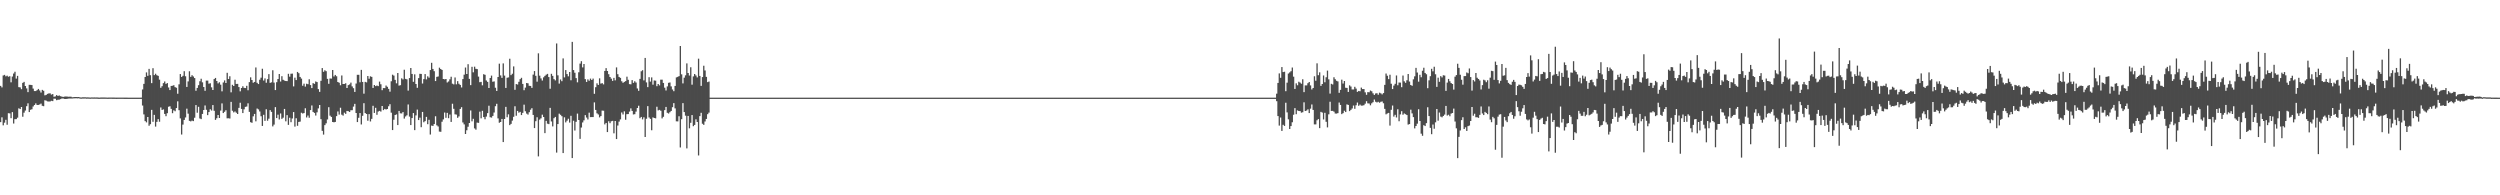 <?xml version="1.0" encoding="UTF-8"?>
<svg xmlns="http://www.w3.org/2000/svg" width="1920" height="150">
  <path d="M0 65.937h1v27.864H0zM1 67.131h1v22.996H1zM2 57.957h1v38.299H2zM3 57.514h1v36.672H3zM4 58.606h1v33.377H4zM5 58.127h1v37.674H5zM6 58.931h1v28.028H6zM7 58.543h1v28.532H7zM8 63.219h1v27.570H8zM9 58.753h1v27.360H9zM10 56.465h1v38.406H10zM11 55.113h1v36.424H11zM12 60.348h1v31.130H12zM13 58.283h1v32.091H13zM14 66.939h1v16.274H14zM15 67.099h1v16.677H15zM16 68.507h1v13.660H16zM17 63.619h1v26.012H17zM18 62.885h1v23.662H18zM19 66.055h1v18.828H19zM20 67.868h1v13.672H20zM21 70.751h1v8.625H21zM22 65.126h1v20.924H22zM23 65.171h1v19.134H23zM24 65.328h1v18.613H24zM25 68.027h1v13.750H25zM26 69.923h1v10.728H26zM27 69.930h1v9.493H27zM28 69.236h1v11.422H28zM29 68.301h1v12.304H29zM30 69.477h1v10.777H30zM31 71.092h1v8.454H31zM32 69.036h1v12.217H32zM33 69.687h1v11.863H33zM34 73.238h1v3.779H34zM35 72.842h1v4.459H35zM36 72.083h1v5.812H36zM37 71.745h1v6.211H37zM38 71.682h1v6.251H38zM39 72.679h1v4.753H39zM40 72.230h1v5.443H40zM41 74.301h1v1.486H41zM42 74.016h1v1.808H42zM43 73.006h1v3.944H43zM44 73.661h1v2.948H44zM45 73.302h1v3.221H45zM46 73.897h1v2.259H46zM47 74.187h1v1.504H47zM48 74.448h1v1.179H48zM49 74.170h1v1.813H49zM50 74.077h1v1.943H50zM51 74.141h1v1.805H51zM52 74.298h1v1.438H52zM53 74.234h1v1.459H53zM54 74.263h1v1.395H54zM55 74.700h1v1.000H55zM56 74.586h1v1.000H56zM57 74.520h1v1.000H57zM58 74.489h1v1.000H58zM59 74.556h1v1.000H59zM60 74.489h1v1.000H60zM61 74.787h1v1.000H61zM62 74.847h1v1.000H62zM63 74.705h1v1.000H63zM64 74.703h1v1.000H64zM65 74.682h1v1.000H65zM66 74.803h1v1.000H66zM67 74.755h1v1.000H67zM68 74.835h1v1.000H68zM69 74.892h1v1.000H69zM70 74.796h1v1.000H70zM71 74.848h1v1.000H71zM72 74.803h1v1.000H72zM73 74.835h1v1.000H73zM74 74.819h1v1.000H74zM75 74.931h1v1.000H75zM76 74.933h1v1.000H76zM77 74.872h1v1.000H77zM78 74.871h1v1.000H78zM79 74.878h1v1.000H79zM80 74.865h1v1.000H80zM81 74.895h1v1.000H81zM82 74.949h1v1.000H82zM83 74.924h1v1.000H83zM84 74.897h1v1.000H84zM85 74.903h1v1.000H85zM86 74.926h1v1.000H86zM87 74.924h1v1.000H87zM88 74.945h1v1.000H88zM89 74.965h1v1.000H89zM90 74.938h1v1.000H90zM91 74.952h1v1.000H91zM92 74.947h1v1.000H92zM93 74.954h1v1.000H93zM94 74.947h1v1.000H94zM95 74.963h1v1.000H95zM96 74.977h1v1.000H96zM97 74.981h1v1.000H97zM98 75.000h1v1.000H98zM99 75.000h1v1.000H99zM100 75.000h1v1.000H100zM101 75.000h1v1.000H101zM102 75.000h1v1.000H102zM103 75.000h1v1.000H103zM104 75.000h1v1.000H104zM105 75.000h1v1.000H105zM106 75.000h1v1.000H106zM107 75.000h1v1.000H107zM108 74.971h1v1.000H108zM109 68.690h1v12.381H109zM110 64.392h1v23.479H110zM111 59.158h1v33.889H111zM112 55.579h1v38.417H112zM113 58.240h1v31.597H113zM114 52.892h1v43.659H114zM115 57.757h1v37.615H115zM116 63.871h1v20.483H116zM117 52.354h1v41.188H117zM118 57.682h1v30.533H118zM119 56.624h1v40.626H119zM120 57.740h1v35.873H120zM121 58.244h1v33.272H121zM122 61.162h1v32.340H122zM123 67.445h1v15.112H123zM124 66.176h1v18.272H124zM125 63.846h1v20.169H125zM126 62.584h1v24.900H126zM127 64.396h1v24.853H127zM128 63.798h1v23.120H128zM129 67.197h1v14.797H129zM130 69.173h1v12.454H130zM131 66.008h1v17.623H131zM132 65.853h1v21.100H132zM133 65.425h1v19.333H133zM134 66.901h1v18.528H134zM135 67.377h1v15.640H135zM136 71.998h1v5.804H136zM137 64.774h1v19.872H137zM138 56.896h1v34.057H138zM139 59.063h1v44.242H139zM140 58.215h1v37.490H140zM141 54.669h1v37.438H141zM142 58.573h1v31.666H142zM143 66.775h1v16.667H143zM144 62.503h1v24.819H144zM145 54.731h1v38.100H145zM146 59.018h1v34.239H146zM147 57.768h1v34.868H147zM148 58.733h1v34.294H148zM149 59.955h1v30.460H149zM150 69.669h1v11.018H150zM151 67.554h1v19.021H151zM152 65.446h1v16.580H152zM153 62.418h1v28.551H153zM154 60.465h1v31.021H154zM155 63.249h1v24.243H155zM156 66.808h1v17.652H156zM157 69.729h1v11.262H157zM158 61.894h1v22.413H158zM159 61.924h1v26.474H159zM160 64.280h1v21.780H160zM161 63.972h1v19.936H161zM162 67.050h1v17.820H162zM163 69.139h1v11.545H163zM164 60.723h1v24.363H164zM165 59.829h1v32.229H165zM166 62.217h1v28.625H166zM167 64.033h1v24.269H167zM168 63.194h1v27.432H168zM169 65.031h1v19.913H169zM170 70.129h1v9.281H170zM171 63.338h1v23.507H171zM172 61.767h1v24.091H172zM173 63.769h1v20.932H173zM174 55.892h1v34.970H174zM175 60.657h1v30.196H175zM176 58.563h1v32.495H176zM177 70.895h1v7.349H177zM178 65.110h1v19.950H178zM179 66.073h1v20.260H179zM180 61.236h1v24.358H180zM181 64.463h1v22.112H181zM182 64.404h1v23.131H182zM183 66.889h1v15.969H183zM184 70.168h1v8.756H184zM185 67.580h1v16.056H185zM186 66.255h1v20.604H186zM187 67.459h1v16.497H187zM188 67.650h1v14.418H188zM189 65.912h1v15.911H189zM190 69.319h1v10.052H190zM191 63.084h1v22.833H191zM192 59.371h1v34.500H192zM193 61.419h1v32.872H193zM194 63.530h1v25.811H194zM195 62.945h1v24.560H195zM196 51.814h1v41.364H196zM197 63.609h1v19.741H197zM198 64.579h1v19.425H198zM199 61.232h1v24.352H199zM200 59.657h1v29.648H200zM201 52.785h1v43.948H201zM202 61.849h1v26.333H202zM203 60.226h1v32.592H203zM204 63.538h1v20.357H204zM205 60.778h1v31.921H205zM206 56.937h1v34.176H206zM207 63.660h1v20.915H207zM208 63.223h1v22.671H208zM209 53.963h1v43.130H209zM210 63.439h1v32.263H210zM211 69.151h1v13.148H211zM212 63.127h1v27.552H212zM213 60.664h1v27.414H213zM214 56.830h1v34.919H214zM215 62.603h1v24.547H215zM216 58.515h1v32.780H216zM217 61.270h1v29.120H217zM218 61.913h1v21.748H218zM219 62.227h1v30.947H219zM220 62.295h1v26.147H220zM221 56.682h1v39.209H221zM222 58.871h1v31.542H222zM223 56.618h1v37.231H223zM224 56.550h1v34.444H224zM225 66.357h1v19.715H225zM226 59.636h1v37.585H226zM227 61.490h1v29.332H227zM228 55.223h1v41.388H228zM229 56.200h1v37.454H229zM230 59.077h1v34.311H230zM231 60.358h1v26.223H231zM232 65.857h1v21.342H232zM233 64.244h1v22.610H233zM234 66.534h1v16.637H234zM235 64.333h1v25.875H235zM236 64.678h1v24.074H236zM237 60.885h1v29.523H237zM238 65.312h1v19.219H238zM239 67.625h1v13.365H239zM240 63.866h1v22.115H240zM241 64.392h1v22.323H241zM242 62.550h1v26.165H242zM243 63.038h1v23.235H243zM244 68.453h1v14.785H244zM245 70.549h1v10.081H245zM246 62.062h1v29.483H246zM247 52.277h1v48.241H247zM248 55.144h1v48.215H248zM249 53.986h1v42.113H249zM250 54.680h1v40.017H250zM251 60.571h1v31.204H251zM252 64.379h1v17.929H252zM253 60.254h1v28.564H253zM254 60.380h1v29.408H254zM255 53.779h1v39.919H255zM256 58.745h1v35.211H256zM257 57.563h1v36.073H257zM258 58.559h1v30.633H258zM259 62.985h1v22.607H259zM260 63.519h1v24.509H260zM261 65.487h1v17.256H261zM262 57.945h1v30.100H262zM263 64.514h1v24.278H263zM264 64.475h1v22.073H264zM265 63.944h1v23.512H265zM266 67.605h1v17.592H266zM267 65.395h1v20.020H267zM268 64.813h1v21.202H268zM269 63.461h1v21.211H269zM270 66.359h1v18.294H270zM271 67.714h1v14.148H271zM272 70.625h1v9.162H272zM273 64.146h1v22.650H273zM274 57.450h1v36.282H274zM275 57.467h1v33.024H275zM276 63.201h1v23.638H276zM277 53.643h1v41.937H277zM278 62.914h1v26.014H278zM279 71.926h1v7.328H279zM280 62.887h1v23.938H280zM281 63.276h1v24.259H281zM282 58.387h1v34.325H282zM283 60.462h1v27.184H283zM284 58.624h1v34.686H284zM285 59.044h1v32.258H285zM286 67.515h1v13.717H286zM287 65.301h1v21.447H287zM288 66.161h1v16.631H288zM289 65.671h1v22.474H289zM290 66.134h1v19.501H290zM291 62.658h1v22.491H291zM292 64.738h1v20.952H292zM293 69.271h1v12.149H293zM294 67.649h1v16.948H294zM295 67.663h1v15.975H295zM296 65.675h1v18.440H296zM297 66.647h1v17.075H297zM298 68.266h1v13.343H298zM299 70.388h1v9.652H299zM300 62.423h1v24.096H300zM301 57.346h1v42.559H301zM302 58.071h1v33.906H302zM303 61.344h1v26.983H303zM304 63.997h1v23.838H304zM305 56.063h1v39.970H305zM306 65.750h1v19.459H306zM307 65.409h1v21.633H307zM308 60.141h1v26.989H308zM309 61.000h1v25.063H309zM310 53.566h1v37.536H310zM311 60.582h1v28.849H311zM312 60.929h1v27.661H312zM313 69.595h1v10.628H313zM314 59.956h1v29.598H314zM315 52.204h1v43.857H315zM316 56.805h1v33.849H316zM317 62.824h1v23.998H317zM318 57.064h1v42.897H318zM319 64.506h1v24.102H319zM320 67.420h1v16.765H320zM321 60.016h1v32.189H321zM322 56.661h1v33.710H322zM323 56.763h1v40.903H323zM324 64.170h1v21.809H324zM325 60.786h1v33.096H325zM326 56.886h1v36.137H326zM327 60.975h1v28.801H327zM328 58.605h1v36.779H328zM329 59.638h1v32.392H329zM330 53.820h1v49.476H330zM331 48.253h1v48.213H331zM332 52.929h1v43.811H332zM333 54.677h1v40.627H333zM334 62.279h1v26.999H334zM335 59.025h1v37.219H335zM336 58.730h1v38.398H336zM337 51.968h1v49.124H337zM338 53.014h1v48.205H338zM339 53.697h1v39.774H339zM340 60.678h1v31.004H340zM341 60.911h1v25.528H341zM342 60.663h1v29.809H342zM343 63.342h1v23.355H343zM344 62.540h1v28.218H344zM345 60.948h1v26.994H345zM346 58.938h1v34.732H346zM347 64.273h1v15.385H347zM348 64.807h1v18.761H348zM349 59.504h1v28.279H349zM350 64.751h1v23.255H350zM351 62.334h1v28.141H351zM352 64.330h1v25.058H352zM353 65.211h1v18.447H353zM354 67.151h1v15.202H354zM355 60.705h1v33.360H355zM356 57.340h1v38.217H356zM357 51.877h1v51.044H357zM358 56.830h1v43.193H358zM359 49.323h1v48.009H359zM360 60.574h1v33.884H360zM361 65.370h1v19.469H361zM362 51.312h1v41.869H362zM363 55.536h1v35.696H363zM364 51.221h1v47.367H364zM365 52.864h1v46.701H365zM366 53.105h1v41.028H366zM367 58.853h1v35.526H367zM368 63.112h1v22.651H368zM369 62.857h1v28.032H369zM370 65.517h1v19.587H370zM371 57.009h1v32.903H371zM372 57.446h1v34.160H372zM373 61.795h1v27.741H373zM374 62.891h1v24.000H374zM375 67.604h1v13.603H375zM376 59.905h1v30.137H376zM377 58.085h1v32.254H377zM378 62.766h1v26.250H378zM379 62.527h1v23.900H379zM380 67.371h1v14.188H380zM381 69.817h1v9.911H381zM382 59.122h1v31.815H382zM383 48.876h1v45.388H383zM384 57.913h1v35.785H384zM385 59.797h1v31.546H385zM386 48.683h1v60.425H386zM387 58.086h1v33.324H387zM388 67.543h1v14.556H388zM389 59.679h1v30.388H389zM390 59.423h1v28.409H390zM391 45.124h1v50.954H391zM392 57.691h1v37.438H392zM393 56.650h1v35.970H393zM394 50.978h1v38.740H394zM395 68.967h1v12.626H395zM396 64.569h1v24.298H396zM397 64.928h1v20.281H397zM398 62.839h1v23.684H398zM399 60.791h1v25.139H399zM400 59.764h1v28.585H400zM401 64.486h1v22.173H401zM402 69.255h1v11.150H402zM403 67.287h1v18.178H403zM404 63.748h1v23.503H404zM405 63.995h1v23.997H405zM406 65.887h1v20.297H406zM407 66.019h1v18.258H407zM408 67.494h1v15.611H408zM409 57.286h1v30.964H409zM410 54.601h1v43.744H410zM411 58.202h1v34.903H411zM412 62.720h1v27.316H412zM413 40.952h1v79.182H413zM414 58.103h1v33.755H414zM415 60.232h1v30.625H415zM416 61.835h1v26.236H416zM417 59.411h1v30.456H417zM418 58.257h1v44.003H418zM419 57.326h1v35.487H419zM420 56.735h1v38.237H420zM421 59.181h1v36.171H421zM422 68.145h1v14.695H422zM423 56.668h1v36.640H423zM424 58.258h1v38.827H424zM425 60.765h1v29.987H425zM426 61.745h1v28.074H426zM427 33.394h1v83.822H427zM428 57.860h1v37.421H428zM429 64.196h1v23.120H429zM430 61.004h1v27.172H430zM431 62.363h1v26.867H431zM432 44.871h1v72.698H432zM433 59.435h1v30.700H433zM434 53.829h1v40.171H434zM435 56.893h1v35.797H435zM436 58.642h1v32.570H436zM437 55.283h1v38.870H437zM438 61.649h1v27.294H438zM439 32.161h1v89.214H439zM440 53.791h1v38.934H440zM441 55.863h1v44.362H441zM442 60.005h1v33.543H442zM443 63.210h1v24.020H443zM444 55.504h1v36.640H444zM445 48.860h1v57.814H445zM446 46.982h1v50.940H446zM447 51.753h1v42.314H447zM448 49.129h1v43.263H448zM449 60.796h1v27.620H449zM450 62.912h1v27.374H450zM451 60.978h1v30.748H451zM452 62.005h1v24.511H452zM453 60.374h1v29.591H453zM454 61.430h1v28.484H454zM455 60.363h1v29.529H455zM456 72.027h1v6.631H456zM457 66.963h1v17.466H457zM458 63.991h1v23.037H458zM459 65.222h1v22.701H459zM460 60.150h1v30.035H460zM461 64.197h1v24.923H461zM462 63.847h1v21.096H462zM463 64.816h1v20.220H463zM464 54.478h1v41.073H464zM465 52.343h1v42.078H465zM466 54.539h1v46.869H466zM467 56.969h1v36.183H467zM468 59.121h1v35.489H468zM469 60.404h1v32.727H469zM470 62.102h1v30.737H470zM471 59.811h1v42.570H471zM472 61.681h1v31.259H472zM473 51.742h1v55.064H473zM474 56.976h1v39.454H474zM475 59.062h1v34.331H475zM476 59.791h1v31.884H476zM477 62.403h1v23.989H477zM478 63.585h1v24.322H478zM479 62.890h1v22.620H479zM480 62.313h1v29.662H480zM481 58.895h1v28.830H481zM482 61.272h1v26.356H482zM483 64.633h1v21.052H483zM484 64.759h1v18.512H484zM485 61.566h1v23.638H485zM486 63.635h1v24.274H486zM487 62.421h1v25.271H487zM488 63.380h1v22.305H488zM489 67.964h1v14.991H489zM490 69.744h1v11.483H490zM491 60.581h1v30.196H491zM492 54.707h1v35.079H492zM493 53.922h1v37.773H493zM494 61.758h1v28.352H494zM495 44.493h1v60.745H495zM496 63.264h1v27.946H496zM497 66.929h1v14.570H497zM498 59.287h1v30.922H498zM499 62.655h1v28.619H499zM500 59.433h1v40.598H500zM501 65.037h1v25.112H501zM502 61.786h1v28.849H502zM503 61.970h1v28.889H503zM504 66.195h1v15.778H504zM505 64.493h1v20.277H505zM506 65.562h1v18.832H506zM507 61.162h1v23.890H507zM508 61.162h1v29.789H508zM509 63.690h1v26.028H509zM510 67.328h1v17.277H510zM511 69.473h1v12.658H511zM512 66.334h1v20.291H512zM513 63.587h1v23.605H513zM514 63.318h1v22.828H514zM515 66.361h1v18.834H515zM516 68.689h1v13.663H516zM517 70.027h1v9.197H517zM518 66.009h1v17.217H518zM519 59.418h1v33.774H519zM520 59.050h1v34.206H520zM521 58.475h1v30.796H521zM522 35.346h1v77.900H522zM523 57.087h1v34.443H523zM524 64.042h1v15.165H524zM525 59.631h1v26.438H525zM526 57.846h1v31.010H526zM527 48.677h1v65.275H527zM528 56.074h1v32.940H528zM529 57.991h1v40.569H529zM530 51.648h1v42.683H530zM531 65.019h1v23.349H531zM532 58.672h1v38.252H532zM533 56.827h1v39.114H533zM534 57.957h1v33.676H534zM535 59.434h1v34.283H535zM536 45.063h1v74.332H536zM537 58.338h1v30.831H537zM538 65.954h1v20.655H538zM539 59.175h1v35.854H539zM540 50.493h1v45.404H540zM541 54.142h1v39.123H541zM542 59.043h1v32.273H542zM543 63.077h1v24.635H543zM544 62.608h1v23.872H544zM545 75.000h1v1.000H545zM546 75.000h1v1.000H546zM547 75.000h1v1.000H547zM548 75.000h1v1.000H548zM549 75.000h1v1.000H549zM550 75.000h1v1.000H550zM551 75.000h1v1.000H551zM552 75.000h1v1.000H552zM553 75.000h1v1.000H553zM554 75.000h1v1.000H554zM555 75.000h1v1.000H555zM556 75.000h1v1.000H556zM557 75.000h1v1.000H557zM558 75.000h1v1.000H558zM559 75.000h1v1.000H559zM560 75.000h1v1.000H560zM561 75.000h1v1.000H561zM562 75.000h1v1.000H562zM563 75.000h1v1.000H563zM564 75.000h1v1.000H564zM565 75.000h1v1.000H565zM566 75.000h1v1.000H566zM567 75.000h1v1.000H567zM568 75.000h1v1.000H568zM569 75.000h1v1.000H569zM570 75.000h1v1.000H570zM571 75.000h1v1.000H571zM572 75.000h1v1.000H572zM573 75.000h1v1.000H573zM574 75.000h1v1.000H574zM575 75.000h1v1.000H575zM576 75.000h1v1.000H576zM577 75.000h1v1.000H577zM578 75.000h1v1.000H578zM579 75.000h1v1.000H579zM580 75.000h1v1.000H580zM581 75.000h1v1.000H581zM582 75.000h1v1.000H582zM583 75.000h1v1.000H583zM584 75.000h1v1.000H584zM585 75.000h1v1.000H585zM586 75.000h1v1.000H586zM587 75.000h1v1.000H587zM588 75.000h1v1.000H588zM589 75.000h1v1.000H589zM590 75.000h1v1.000H590zM591 75.000h1v1.000H591zM592 75.000h1v1.000H592zM593 75.000h1v1.000H593zM594 75.000h1v1.000H594zM595 75.000h1v1.000H595zM596 75.000h1v1.000H596zM597 75.000h1v1.000H597zM598 75.000h1v1.000H598zM599 75.000h1v1.000H599zM600 75.000h1v1.000H600zM601 75.000h1v1.000H601zM602 75.000h1v1.000H602zM603 75.000h1v1.000H603zM604 75.000h1v1.000H604zM605 75.000h1v1.000H605zM606 75.000h1v1.000H606zM607 75.000h1v1.000H607zM608 75.000h1v1.000H608zM609 75.000h1v1.000H609zM610 75.000h1v1.000H610zM611 75.000h1v1.000H611zM612 75.000h1v1.000H612zM613 75.000h1v1.000H613zM614 75.000h1v1.000H614zM615 75.000h1v1.000H615zM616 75.000h1v1.000H616zM617 75.000h1v1.000H617zM618 75.000h1v1.000H618zM619 75.000h1v1.000H619zM620 75.000h1v1.000H620zM621 75.000h1v1.000H621zM622 75.000h1v1.000H622zM623 75.000h1v1.000H623zM624 75.000h1v1.000H624zM625 75.000h1v1.000H625zM626 75.000h1v1.000H626zM627 75.000h1v1.000H627zM628 75.000h1v1.000H628zM629 75.000h1v1.000H629zM630 75.000h1v1.000H630zM631 75.000h1v1.000H631zM632 75.000h1v1.000H632zM633 75.000h1v1.000H633zM634 75.000h1v1.000H634zM635 75.000h1v1.000H635zM636 75.000h1v1.000H636zM637 75.000h1v1.000H637zM638 75.000h1v1.000H638zM639 75.000h1v1.000H639zM640 75.000h1v1.000H640zM641 75.000h1v1.000H641zM642 75.000h1v1.000H642zM643 75.000h1v1.000H643zM644 75.000h1v1.000H644zM645 75.000h1v1.000H645zM646 75.000h1v1.000H646zM647 75.000h1v1.000H647zM648 75.000h1v1.000H648zM649 75.000h1v1.000H649zM650 75.000h1v1.000H650zM651 75.000h1v1.000H651zM652 75.000h1v1.000H652zM653 75.000h1v1.000H653zM654 75.000h1v1.000H654zM655 75.000h1v1.000H655zM656 75.000h1v1.000H656zM657 75.000h1v1.000H657zM658 75.000h1v1.000H658zM659 75.000h1v1.000H659zM660 75.000h1v1.000H660zM661 75.000h1v1.000H661zM662 75.000h1v1.000H662zM663 75.000h1v1.000H663zM664 75.000h1v1.000H664zM665 75.000h1v1.000H665zM666 75.000h1v1.000H666zM667 75.000h1v1.000H667zM668 75.000h1v1.000H668zM669 75.000h1v1.000H669zM670 75.000h1v1.000H670zM671 75.000h1v1.000H671zM672 75.000h1v1.000H672zM673 75.000h1v1.000H673zM674 75.000h1v1.000H674zM675 75.000h1v1.000H675zM676 75.000h1v1.000H676zM677 75.000h1v1.000H677zM678 75.000h1v1.000H678zM679 75.000h1v1.000H679zM680 75.000h1v1.000H680zM681 75.000h1v1.000H681zM682 75.000h1v1.000H682zM683 75.000h1v1.000H683zM684 75.000h1v1.000H684zM685 75.000h1v1.000H685zM686 75.000h1v1.000H686zM687 75.000h1v1.000H687zM688 75.000h1v1.000H688zM689 75.000h1v1.000H689zM690 75.000h1v1.000H690zM691 75.000h1v1.000H691zM692 75.000h1v1.000H692zM693 75.000h1v1.000H693zM694 75.000h1v1.000H694zM695 75.000h1v1.000H695zM696 75.000h1v1.000H696zM697 75.000h1v1.000H697zM698 75.000h1v1.000H698zM699 75.000h1v1.000H699zM700 75.000h1v1.000H700zM701 75.000h1v1.000H701zM702 75.000h1v1.000H702zM703 75.000h1v1.000H703zM704 75.000h1v1.000H704zM705 75.000h1v1.000H705zM706 75.000h1v1.000H706zM707 75.000h1v1.000H707zM708 75.000h1v1.000H708zM709 75.000h1v1.000H709zM710 75.000h1v1.000H710zM711 75.000h1v1.000H711zM712 75.000h1v1.000H712zM713 75.000h1v1.000H713zM714 75.000h1v1.000H714zM715 75.000h1v1.000H715zM716 75.000h1v1.000H716zM717 75.000h1v1.000H717zM718 75.000h1v1.000H718zM719 75.000h1v1.000H719zM720 75.000h1v1.000H720zM721 75.000h1v1.000H721zM722 75.000h1v1.000H722zM723 75.000h1v1.000H723zM724 75.000h1v1.000H724zM725 75.000h1v1.000H725zM726 75.000h1v1.000H726zM727 75.000h1v1.000H727zM728 75.000h1v1.000H728zM729 75.000h1v1.000H729zM730 75.000h1v1.000H730zM731 75.000h1v1.000H731zM732 75.000h1v1.000H732zM733 75.000h1v1.000H733zM734 75.000h1v1.000H734zM735 75.000h1v1.000H735zM736 75.000h1v1.000H736zM737 75.000h1v1.000H737zM738 75.000h1v1.000H738zM739 75.000h1v1.000H739zM740 75.000h1v1.000H740zM741 75.000h1v1.000H741zM742 75.000h1v1.000H742zM743 75.000h1v1.000H743zM744 75.000h1v1.000H744zM745 75.000h1v1.000H745zM746 75.000h1v1.000H746zM747 75.000h1v1.000H747zM748 75.000h1v1.000H748zM749 75.000h1v1.000H749zM750 75.000h1v1.000H750zM751 75.000h1v1.000H751zM752 75.000h1v1.000H752zM753 75.000h1v1.000H753zM754 75.000h1v1.000H754zM755 75.000h1v1.000H755zM756 75.000h1v1.000H756zM757 75.000h1v1.000H757zM758 75.000h1v1.000H758zM759 75.000h1v1.000H759zM760 75.000h1v1.000H760zM761 75.000h1v1.000H761zM762 75.000h1v1.000H762zM763 75.000h1v1.000H763zM764 75.000h1v1.000H764zM765 75.000h1v1.000H765zM766 75.000h1v1.000H766zM767 75.000h1v1.000H767zM768 75.000h1v1.000H768zM769 75.000h1v1.000H769zM770 75.000h1v1.000H770zM771 75.000h1v1.000H771zM772 75.000h1v1.000H772zM773 75.000h1v1.000H773zM774 75.000h1v1.000H774zM775 75.000h1v1.000H775zM776 75.000h1v1.000H776zM777 75.000h1v1.000H777zM778 75.000h1v1.000H778zM779 75.000h1v1.000H779zM780 75.000h1v1.000H780zM781 75.000h1v1.000H781zM782 75.000h1v1.000H782zM783 75.000h1v1.000H783zM784 75.000h1v1.000H784zM785 75.000h1v1.000H785zM786 75.000h1v1.000H786zM787 75.000h1v1.000H787zM788 75.000h1v1.000H788zM789 75.000h1v1.000H789zM790 75.000h1v1.000H790zM791 75.000h1v1.000H791zM792 75.000h1v1.000H792zM793 75.000h1v1.000H793zM794 75.000h1v1.000H794zM795 75.000h1v1.000H795zM796 75.000h1v1.000H796zM797 75.000h1v1.000H797zM798 75.000h1v1.000H798zM799 75.000h1v1.000H799zM800 75.000h1v1.000H800zM801 75.000h1v1.000H801zM802 75.000h1v1.000H802zM803 75.000h1v1.000H803zM804 75.000h1v1.000H804zM805 75.000h1v1.000H805zM806 75.000h1v1.000H806zM807 75.000h1v1.000H807zM808 75.000h1v1.000H808zM809 75.000h1v1.000H809zM810 75.000h1v1.000H810zM811 75.000h1v1.000H811zM812 75.000h1v1.000H812zM813 75.000h1v1.000H813zM814 75.000h1v1.000H814zM815 75.000h1v1.000H815zM816 75.000h1v1.000H816zM817 75.000h1v1.000H817zM818 75.000h1v1.000H818zM819 75.000h1v1.000H819zM820 75.000h1v1.000H820zM821 75.000h1v1.000H821zM822 75.000h1v1.000H822zM823 75.000h1v1.000H823zM824 75.000h1v1.000H824zM825 75.000h1v1.000H825zM826 75.000h1v1.000H826zM827 75.000h1v1.000H827zM828 75.000h1v1.000H828zM829 75.000h1v1.000H829zM830 75.000h1v1.000H830zM831 75.000h1v1.000H831zM832 75.000h1v1.000H832zM833 75.000h1v1.000H833zM834 75.000h1v1.000H834zM835 75.000h1v1.000H835zM836 75.000h1v1.000H836zM837 75.000h1v1.000H837zM838 75.000h1v1.000H838zM839 75.000h1v1.000H839zM840 75.000h1v1.000H840zM841 75.000h1v1.000H841zM842 75.000h1v1.000H842zM843 75.000h1v1.000H843zM844 75.000h1v1.000H844zM845 75.000h1v1.000H845zM846 75.000h1v1.000H846zM847 75.000h1v1.000H847zM848 75.000h1v1.000H848zM849 75.000h1v1.000H849zM850 75.000h1v1.000H850zM851 75.000h1v1.000H851zM852 75.000h1v1.000H852zM853 75.000h1v1.000H853zM854 75.000h1v1.000H854zM855 75.000h1v1.000H855zM856 75.000h1v1.000H856zM857 75.000h1v1.000H857zM858 75.000h1v1.000H858zM859 75.000h1v1.000H859zM860 75.000h1v1.000H860zM861 75.000h1v1.000H861zM862 75.000h1v1.000H862zM863 75.000h1v1.000H863zM864 75.000h1v1.000H864zM865 75.000h1v1.000H865zM866 75.000h1v1.000H866zM867 75.000h1v1.000H867zM868 75.000h1v1.000H868zM869 75.000h1v1.000H869zM870 75.000h1v1.000H870zM871 75.000h1v1.000H871zM872 75.000h1v1.000H872zM873 75.000h1v1.000H873zM874 75.000h1v1.000H874zM875 75.000h1v1.000H875zM876 75.000h1v1.000H876zM877 75.000h1v1.000H877zM878 75.000h1v1.000H878zM879 75.000h1v1.000H879zM880 75.000h1v1.000H880zM881 75.000h1v1.000H881zM882 75.000h1v1.000H882zM883 75.000h1v1.000H883zM884 75.000h1v1.000H884zM885 75.000h1v1.000H885zM886 75.000h1v1.000H886zM887 75.000h1v1.000H887zM888 75.000h1v1.000H888zM889 75.000h1v1.000H889zM890 75.000h1v1.000H890zM891 75.000h1v1.000H891zM892 75.000h1v1.000H892zM893 75.000h1v1.000H893zM894 75.000h1v1.000H894zM895 75.000h1v1.000H895zM896 75.000h1v1.000H896zM897 75.000h1v1.000H897zM898 75.000h1v1.000H898zM899 75.000h1v1.000H899zM900 75.000h1v1.000H900zM901 75.000h1v1.000H901zM902 75.000h1v1.000H902zM903 75.000h1v1.000H903zM904 75.000h1v1.000H904zM905 75.000h1v1.000H905zM906 75.000h1v1.000H906zM907 75.000h1v1.000H907zM908 75.000h1v1.000H908zM909 75.000h1v1.000H909zM910 75.000h1v1.000H910zM911 75.000h1v1.000H911zM912 75.000h1v1.000H912zM913 75.000h1v1.000H913zM914 75.000h1v1.000H914zM915 75.000h1v1.000H915zM916 75.000h1v1.000H916zM917 75.000h1v1.000H917zM918 75.000h1v1.000H918zM919 75.000h1v1.000H919zM920 75.000h1v1.000H920zM921 75.000h1v1.000H921zM922 75.000h1v1.000H922zM923 75.000h1v1.000H923zM924 75.000h1v1.000H924zM925 75.000h1v1.000H925zM926 75.000h1v1.000H926zM927 75.000h1v1.000H927zM928 75.000h1v1.000H928zM929 75.000h1v1.000H929zM930 75.000h1v1.000H930zM931 75.000h1v1.000H931zM932 75.000h1v1.000H932zM933 75.000h1v1.000H933zM934 75.000h1v1.000H934zM935 75.000h1v1.000H935zM936 75.000h1v1.000H936zM937 75.000h1v1.000H937zM938 75.000h1v1.000H938zM939 75.000h1v1.000H939zM940 75.000h1v1.000H940zM941 75.000h1v1.000H941zM942 75.000h1v1.000H942zM943 75.000h1v1.000H943zM944 75.000h1v1.000H944zM945 75.000h1v1.000H945zM946 75.000h1v1.000H946zM947 75.000h1v1.000H947zM948 75.000h1v1.000H948zM949 75.000h1v1.000H949zM950 75.000h1v1.000H950zM951 75.000h1v1.000H951zM952 75.000h1v1.000H952zM953 75.000h1v1.000H953zM954 75.000h1v1.000H954zM955 75.000h1v1.000H955zM956 75.000h1v1.000H956zM957 75.000h1v1.000H957zM958 75.000h1v1.000H958zM959 75.000h1v1.000H959zM960 75.000h1v1.000H960zM961 75.000h1v1.000H961zM962 75.000h1v1.000H962zM963 75.000h1v1.000H963zM964 75.000h1v1.000H964zM965 75.000h1v1.000H965zM966 75.000h1v1.000H966zM967 75.000h1v1.000H967zM968 75.000h1v1.000H968zM969 75.000h1v1.000H969zM970 75.000h1v1.000H970zM971 75.000h1v1.000H971zM972 75.000h1v1.000H972zM973 75.000h1v1.000H973zM974 75.000h1v1.000H974zM975 75.000h1v1.000H975zM976 74.997h1v1.000H976zM977 74.997h1v1.000H977zM978 74.997h1v1.000H978zM979 74.997h1v1.000H979zM980 71.923h1v5.783H980zM981 63.698h1v25.420H981zM982 56.392h1v40.057H982zM983 59.741h1v30.533H983zM984 51.520h1v49.060H984zM985 55.322h1v40.549H985zM986 55.097h1v41.613H986zM987 70.041h1v8.879H987zM988 63.499h1v22.812H988zM989 56.461h1v35.168H989zM990 55.589h1v43.458H990zM991 54.699h1v42.126H991zM992 51.875h1v42.041H992zM993 58.881h1v29.228H993zM994 68.283h1v14.776H994zM995 63.985h1v23.741H995zM996 65.481h1v19.294H996zM997 62.771h1v22.482H997zM998 63.429h1v21.908H998zM999 64.288h1v22.253H999zM1000 60.861h1v25.382H1000zM1001 70.779h1v7.829H1001zM1002 65.563h1v19.697H1002zM1003 65.595h1v19.292H1003zM1004 63.896h1v20.092H1004zM1005 62.964h1v23.894H1005zM1006 65.600h1v17.836H1006zM1007 68.726h1v11.487H1007zM1008 67.595h1v16.831H1008zM1009 58.566h1v36.991H1009zM1010 62.000h1v33.544H1010zM1011 48.625h1v43.721H1011zM1012 57.755h1v33.697H1012zM1013 55.534h1v42.870H1013zM1014 65.938h1v19.952H1014zM1015 64.496h1v21.969H1015zM1016 57.951h1v33.787H1016zM1017 63.184h1v23.466H1017zM1018 59.347h1v34.218H1018zM1019 54.214h1v43.606H1019zM1020 60.924h1v26.905H1020zM1021 71.861h1v6.269H1021zM1022 64.378h1v20.841H1022zM1023 64.868h1v20.269H1023zM1024 59.349h1v26.424H1024zM1025 60.877h1v26.312H1025zM1026 62.047h1v25.179H1026zM1027 62.490h1v24.379H1027zM1028 71.257h1v7.506H1028zM1029 69.022h1v11.544H1029zM1030 61.200h1v26.466H1030zM1031 64.134h1v22.731H1031zM1032 62.198h1v22.855H1032zM1033 67.382h1v18.681H1033zM1034 67.545h1v12.639H1034zM1035 70.580h1v9.988H1035zM1036 65.513h1v19.841H1036zM1037 66.441h1v17.945H1037zM1038 68.725h1v14.581H1038zM1039 68.729h1v12.321H1039zM1040 66.687h1v16.881H1040zM1041 68.047h1v12.779H1041zM1042 70.565h1v8.172H1042zM1043 69.815h1v11.450H1043zM1044 70.070h1v10.287H1044zM1045 67.266h1v13.908H1045zM1046 68.423h1v12.661H1046zM1047 68.404h1v12.376H1047zM1048 70.920h1v8.677H1048zM1049 72.817h1v4.894H1049zM1050 70.768h1v8.607H1050zM1051 70.840h1v8.698H1051zM1052 69.504h1v11.406H1052zM1053 70.117h1v9.224H1053zM1054 71.673h1v6.835H1054zM1055 72.886h1v3.541H1055zM1056 71.805h1v6.344H1056zM1057 71.557h1v7.136H1057zM1058 72.758h1v5.412H1058zM1059 71.177h1v7.740H1059zM1060 71.655h1v6.510H1060zM1061 72.493h1v5.434H1061zM1062 71.498h1v7.804H1062zM1063 65.203h1v18.398H1063zM1064 56.484h1v31.313H1064zM1065 58.162h1v28.955H1065zM1066 60.785h1v25.922H1066zM1067 57.397h1v39.075H1067zM1068 64.300h1v20.047H1068zM1069 68.407h1v12.656H1069zM1070 65.762h1v23.788H1070zM1071 64.366h1v23.809H1071zM1072 57.951h1v32.250H1072zM1073 65.483h1v18.442H1073zM1074 63.408h1v29.726H1074zM1075 63.459h1v24.396H1075zM1076 66.946h1v18.436H1076zM1077 58.018h1v30.122H1077zM1078 62.481h1v24.671H1078zM1079 63.566h1v24.114H1079zM1080 61.657h1v26.716H1080zM1081 56.853h1v38.854H1081zM1082 62.622h1v32.646H1082zM1083 65.295h1v18.931H1083zM1084 65.879h1v21.188H1084zM1085 60.929h1v29.010H1085zM1086 58.622h1v39.978H1086zM1087 52.129h1v44.633H1087zM1088 55.684h1v39.282H1088zM1089 62.696h1v21.215H1089zM1090 57.451h1v35.473H1090zM1091 59.336h1v43.325H1091zM1092 54.331h1v49.943H1092zM1093 52.026h1v44.104H1093zM1094 56.008h1v40.814H1094zM1095 57.011h1v37.560H1095zM1096 67.731h1v14.626H1096zM1097 61.704h1v27.450H1097zM1098 58.538h1v39.654H1098zM1099 52.859h1v50.215H1099zM1100 54.762h1v40.881H1100zM1101 51.242h1v47.628H1101zM1102 57.037h1v36.929H1102zM1103 66.730h1v16.981H1103zM1104 59.669h1v33.008H1104zM1105 62.804h1v23.641H1105zM1106 58.456h1v31.076H1106zM1107 59.463h1v30.633H1107zM1108 57.807h1v31.239H1108zM1109 57.993h1v30.015H1109zM1110 69.796h1v11.583H1110zM1111 63.442h1v25.278H1111zM1112 60.645h1v27.486H1112zM1113 62.400h1v26.867H1113zM1114 63.788h1v23.475H1114zM1115 64.488h1v22.307H1115zM1116 68.826h1v14.595H1116zM1117 58.870h1v34.454H1117zM1118 57.629h1v40.908H1118zM1119 48.963h1v72.487H1119zM1120 52.133h1v52.992H1120zM1121 57.409h1v42.789H1121zM1122 61.214h1v31.062H1122zM1123 65.009h1v25.064H1123zM1124 58.492h1v40.582H1124zM1125 58.428h1v39.360H1125zM1126 55.642h1v44.891H1126zM1127 56.257h1v40.619H1127zM1128 52.582h1v43.839H1128zM1129 59.166h1v33.748H1129zM1130 69.571h1v12.581H1130zM1131 61.504h1v27.374H1131zM1132 62.562h1v24.768H1132zM1133 56.047h1v34.027H1133zM1134 59.702h1v30.361H1134zM1135 60.684h1v29.825H1135zM1136 61.786h1v26.450H1136zM1137 68.730h1v13.056H1137zM1138 65.394h1v21.761H1138zM1139 61.261h1v27.099H1139zM1140 61.755h1v24.139H1140zM1141 63.111h1v23.613H1141zM1142 61.668h1v26.056H1142zM1143 68.109h1v13.631H1143zM1144 59.649h1v32.223H1144zM1145 54.367h1v39.495H1145zM1146 54.633h1v35.138H1146zM1147 61.292h1v29.609H1147zM1148 47.297h1v67.690H1148zM1149 49.930h1v45.963H1149zM1150 61.471h1v28.123H1150zM1151 64.033h1v23.972H1151zM1152 62.053h1v25.646H1152zM1153 49.152h1v71.982H1153zM1154 58.184h1v39.107H1154zM1155 57.831h1v31.978H1155zM1156 52.126h1v40.374H1156zM1157 61.545h1v32.247H1157zM1158 63.620h1v25.615H1158zM1159 64.615h1v22.384H1159zM1160 65.189h1v20.764H1160zM1161 62.773h1v25.487H1161zM1162 61.320h1v29.872H1162zM1163 62.880h1v26.394H1163zM1164 73.026h1v4.669H1164zM1165 66.023h1v16.235H1165zM1166 64.959h1v20.495H1166zM1167 65.104h1v23.772H1167zM1168 65.551h1v20.243H1168zM1169 66.672h1v16.537H1169zM1170 68.268h1v12.415H1170zM1171 64.483h1v23.016H1171zM1172 59.130h1v32.546H1172zM1173 56.143h1v36.306H1173zM1174 58.808h1v32.928H1174zM1175 42.540h1v55.209H1175zM1176 46.312h1v56.304H1176zM1177 62.581h1v27.803H1177zM1178 61.113h1v24.736H1178zM1179 58.318h1v30.509H1179zM1180 58.611h1v32.885H1180zM1181 45.467h1v55.948H1181zM1182 62.120h1v30.001H1182zM1183 56.990h1v34.104H1183zM1184 56.783h1v33.683H1184zM1185 55.178h1v40.030H1185zM1186 55.623h1v39.929H1186zM1187 60.634h1v32.396H1187zM1188 59.950h1v29.652H1188zM1189 41.392h1v74.896H1189zM1190 55.286h1v50.768H1190zM1191 64.378h1v22.701H1191zM1192 57.991h1v35.622H1192zM1193 57.307h1v34.852H1193zM1194 35.871h1v81.439H1194zM1195 56.880h1v40.469H1195zM1196 58.414h1v38.923H1196zM1197 54.909h1v43.039H1197zM1198 65.783h1v16.030H1198zM1199 55.959h1v38.168H1199zM1200 59.087h1v32.270H1200zM1201 47.900h1v52.334H1201zM1202 49.940h1v47.685H1202zM1203 54.064h1v40.848H1203zM1204 59.703h1v34.760H1204zM1205 66.213h1v22.131H1205zM1206 55.665h1v33.971H1206zM1207 55.871h1v39.533H1207zM1208 47.007h1v60.505H1208zM1209 54.113h1v47.426H1209zM1210 55.228h1v47.117H1210zM1211 57.163h1v34.439H1211zM1212 62.678h1v22.489H1212zM1213 59.820h1v27.442H1213zM1214 63.999h1v24.926H1214zM1215 58.085h1v30.828H1215zM1216 60.386h1v25.521H1216zM1217 58.801h1v30.481H1217zM1218 62.330h1v25.760H1218zM1219 68.191h1v14.776H1219zM1220 63.590h1v24.982H1220zM1221 61.505h1v26.491H1221zM1222 61.190h1v26.230H1222zM1223 63.113h1v23.188H1223zM1224 65.542h1v18.887H1224zM1225 66.366h1v18.218H1225zM1226 60.487h1v26.734H1226zM1227 53.762h1v39.148H1227zM1228 56.099h1v41.408H1228zM1229 47.762h1v48.596H1229zM1230 57.144h1v38.745H1230zM1231 60.713h1v32.412H1231zM1232 70.898h1v8.811H1232zM1233 61.439h1v32.553H1233zM1234 51.613h1v43.972H1234zM1235 54.593h1v48.710H1235zM1236 51.927h1v49.254H1236zM1237 53.133h1v41.810H1237zM1238 54.167h1v37.229H1238zM1239 69.377h1v13.664H1239zM1240 61.389h1v28.333H1240zM1241 61.061h1v25.446H1241zM1242 57.428h1v36.189H1242zM1243 59.218h1v31.075H1243zM1244 56.627h1v32.570H1244zM1245 61.306h1v27.919H1245zM1246 69.496h1v11.833H1246zM1247 63.465h1v21.823H1247zM1248 60.548h1v31.277H1248zM1249 58.426h1v31.874H1249zM1250 60.086h1v28.895H1250zM1251 66.061h1v21.614H1251zM1252 69.217h1v14.320H1252zM1253 64.742h1v22.661H1253zM1254 57.532h1v36.761H1254zM1255 60.489h1v35.984H1255zM1256 60.139h1v30.026H1256zM1257 54.692h1v45.864H1257zM1258 55.089h1v39.615H1258zM1259 62.912h1v24.612H1259zM1260 63.440h1v29.692H1260zM1261 59.500h1v31.867H1261zM1262 41.666h1v75.323H1262zM1263 55.322h1v34.042H1263zM1264 60.548h1v32.224H1264zM1265 60.168h1v36.827H1265zM1266 65.982h1v28.909H1266zM1267 63.589h1v22.801H1267zM1268 63.639h1v22.756H1268zM1269 67.526h1v17.894H1269zM1270 65.541h1v20.703H1270zM1271 62.110h1v27.089H1271zM1272 63.163h1v25.331H1272zM1273 71.999h1v6.917H1273zM1274 68.973h1v13.341H1274zM1275 66.232h1v21.987H1275zM1276 64.917h1v24.112H1276zM1277 62.853h1v23.032H1277zM1278 67.513h1v16.155H1278zM1279 69.175h1v13.058H1279zM1280 61.369h1v32.180H1280zM1281 53.433h1v55.645H1281zM1282 54.349h1v46.282H1282zM1283 51.518h1v39.021H1283zM1284 51.683h1v57.917H1284zM1285 54.370h1v41.202H1285zM1286 59.913h1v28.454H1286zM1287 61.900h1v21.852H1287zM1288 60.024h1v33.561H1288zM1289 57.527h1v31.186H1289zM1290 48.862h1v69.192H1290zM1291 61.674h1v29.144H1291zM1292 58.419h1v29.536H1292zM1293 58.046h1v35.639H1293zM1294 59.045h1v30.072H1294zM1295 55.298h1v38.227H1295zM1296 63.252h1v24.552H1296zM1297 60.201h1v28.666H1297zM1298 46.394h1v52.098H1298zM1299 53.100h1v48.491H1299zM1300 63.019h1v32.873H1300zM1301 63.312h1v28.329H1301zM1302 61.020h1v30.387H1302zM1303 42.335h1v60.084H1303zM1304 52.099h1v41.602H1304zM1305 58.938h1v41.201H1305zM1306 61.631h1v31.215H1306zM1307 67.379h1v17.894H1307zM1308 56.623h1v39.153H1308zM1309 53.125h1v45.524H1309zM1310 53.769h1v55.552H1310zM1311 56.332h1v36.643H1311zM1312 55.128h1v43.402H1312zM1313 58.310h1v35.725H1313zM1314 64.515h1v24.388H1314zM1315 56.391h1v36.546H1315zM1316 53.579h1v40.304H1316zM1317 47.169h1v65.939H1317zM1318 53.724h1v45.901H1318zM1319 53.329h1v41.927H1319zM1320 53.557h1v41.650H1320zM1321 65.326h1v18.288H1321zM1322 61.710h1v24.480H1322zM1323 62.690h1v23.727H1323zM1324 57.239h1v31.524H1324zM1325 57.266h1v34.148H1325zM1326 61.517h1v33.270H1326zM1327 62.192h1v27.266H1327zM1328 67.570h1v15.318H1328zM1329 63.017h1v27.501H1329zM1330 63.329h1v25.972H1330zM1331 60.170h1v28.110H1331zM1332 64.591h1v23.593H1332zM1333 65.845h1v17.676H1333zM1334 66.623h1v15.534H1334zM1335 56.910h1v34.306H1335zM1336 56.877h1v39.225H1336zM1337 40.818h1v80.196H1337zM1338 54.621h1v40.082H1338zM1339 59.814h1v35.382H1339zM1340 57.773h1v31.784H1340zM1341 70.780h1v10.996H1341zM1342 61.306h1v29.072H1342zM1343 55.135h1v40.130H1343zM1344 49.852h1v60.942H1344zM1345 53.129h1v45.883H1345zM1346 58.422h1v36.565H1346zM1347 59.174h1v27.300H1347zM1348 66.873h1v17.034H1348zM1349 62.611h1v26.597H1349zM1350 63.083h1v23.882H1350zM1351 58.382h1v30.466H1351zM1352 56.145h1v35.929H1352zM1353 61.291h1v32.932H1353zM1354 63.037h1v28.711H1354zM1355 69.452h1v11.816H1355zM1356 60.313h1v29.874H1356zM1357 62.217h1v25.197H1357zM1358 62.362h1v24.378H1358zM1359 62.824h1v24.359H1359zM1360 64.553h1v21.326H1360zM1361 65.075h1v18.861H1361zM1362 60.089h1v28.597H1362zM1363 53.926h1v39.436H1363zM1364 56.372h1v34.124H1364zM1365 57.106h1v34.687H1365zM1366 29.534h1v84.250H1366zM1367 54.804h1v40.413H1367zM1368 64.369h1v22.192H1368zM1369 62.932h1v20.465H1369zM1370 58.646h1v29.254H1370zM1371 45.912h1v66.909H1371zM1372 59.577h1v34.266H1372zM1373 61.017h1v27.098H1373zM1374 60.320h1v32.893H1374zM1375 70.025h1v10.261H1375zM1376 64.933h1v20.220H1376zM1377 64.850h1v19.998H1377zM1378 63.320h1v24.105H1378zM1379 62.368h1v31.834H1379zM1380 62.559h1v29.895H1380zM1381 65.079h1v20.885H1381zM1382 71.438h1v6.780H1382zM1383 68.911h1v11.882H1383zM1384 64.738h1v22.642H1384zM1385 62.927h1v27.108H1385zM1386 64.887h1v18.042H1386zM1387 65.340h1v18.368H1387zM1388 68.560h1v12.013H1388zM1389 62.179h1v25.802H1389zM1390 57.950h1v34.402H1390zM1391 56.930h1v35.585H1391zM1392 58.901h1v33.352H1392zM1393 39.655h1v73.333H1393zM1394 60.369h1v35.765H1394zM1395 63.255h1v24.154H1395zM1396 62.690h1v21.756H1396zM1397 61.158h1v27.895H1397zM1398 49.614h1v46.462H1398zM1399 59.311h1v29.456H1399zM1400 54.353h1v37.765H1400zM1401 54.360h1v42.306H1401zM1402 58.736h1v29.725H1402zM1403 58.225h1v37.652H1403zM1404 58.112h1v43.154H1404zM1405 59.241h1v33.504H1405zM1406 58.803h1v32.417H1406zM1407 47.156h1v57.167H1407zM1408 59.785h1v40.319H1408zM1409 71.330h1v8.053H1409zM1410 58.747h1v36.268H1410zM1411 58.623h1v34.129H1411zM1412 36.869h1v75.072H1412zM1413 57.811h1v33.280H1413zM1414 59.287h1v35.282H1414zM1415 61.661h1v34.495H1415zM1416 68.326h1v14.375H1416zM1417 61.547h1v32.472H1417zM1418 52.696h1v41.860H1418zM1419 49.174h1v46.773H1419zM1420 46.410h1v52.675H1420zM1421 54.883h1v45.320H1421zM1422 59.000h1v37.363H1422zM1423 64.362h1v23.711H1423zM1424 57.014h1v39.186H1424zM1425 58.388h1v34.155H1425zM1426 50.379h1v47.188H1426zM1427 58.000h1v41.770H1427zM1428 55.017h1v37.824H1428zM1429 58.792h1v30.518H1429zM1430 59.429h1v29.375H1430zM1431 62.218h1v26.038H1431zM1432 66.229h1v17.228H1432zM1433 64.000h1v24.904H1433zM1434 58.903h1v29.365H1434zM1435 61.419h1v27.051H1435zM1436 62.393h1v25.244H1436zM1437 69.134h1v12.386H1437zM1438 62.848h1v21.463H1438zM1439 63.680h1v22.220H1439zM1440 62.014h1v26.935H1440zM1441 62.431h1v24.649H1441zM1442 66.393h1v17.524H1442zM1443 71.976h1v8.090H1443zM1444 65.925h1v15.848H1444zM1445 66.235h1v19.054H1445zM1446 65.723h1v19.831H1446zM1447 65.968h1v17.457H1447zM1448 64.255h1v19.616H1448zM1449 67.037h1v16.861H1449zM1450 72.478h1v4.980H1450zM1451 68.936h1v11.539H1451zM1452 68.670h1v13.238H1452zM1453 66.591h1v14.805H1453zM1454 67.386h1v14.250H1454zM1455 69.225h1v11.953H1455zM1456 68.826h1v12.058H1456zM1457 72.493h1v5.912H1457zM1458 70.702h1v11.660H1458zM1459 68.784h1v11.388H1459zM1460 68.901h1v11.072H1460zM1461 70.169h1v10.823H1461zM1462 69.911h1v10.754H1462zM1463 72.190h1v8.238H1463zM1464 72.208h1v5.115H1464zM1465 71.333h1v7.894H1465zM1466 70.817h1v7.595H1466zM1467 69.903h1v9.876H1467zM1468 70.352h1v9.060H1468zM1469 70.208h1v8.672H1469zM1470 72.181h1v5.863H1470zM1471 64.667h1v26.311H1471zM1472 60.612h1v38.464H1472zM1473 60.423h1v32.735H1473zM1474 63.787h1v26.417H1474zM1475 56.353h1v35.768H1475zM1476 62.208h1v24.902H1476zM1477 66.729h1v18.849H1477zM1478 67.556h1v20.191H1478zM1479 66.176h1v24.638H1479zM1480 65.677h1v18.869H1480zM1481 55.581h1v36.111H1481zM1482 61.695h1v35.180H1482zM1483 60.773h1v34.467H1483zM1484 70.143h1v8.178H1484zM1485 66.816h1v19.118H1485zM1486 69.214h1v16.574H1486zM1487 62.612h1v21.832H1487zM1488 64.295h1v20.832H1488zM1489 62.387h1v24.632H1489zM1490 64.700h1v20.393H1490zM1491 71.348h1v8.143H1491zM1492 67.723h1v15.455H1492zM1493 65.738h1v19.804H1493zM1494 66.393h1v17.884H1494zM1495 66.879h1v16.300H1495zM1496 68.651h1v13.843H1496zM1497 70.508h1v9.560H1497zM1498 68.678h1v13.767H1498zM1499 68.923h1v13.436H1499zM1500 69.205h1v11.964H1500zM1501 69.453h1v10.074H1501zM1502 71.172h1v7.800H1502zM1503 66.862h1v15.260H1503zM1504 69.711h1v10.235H1504zM1505 72.622h1v4.561H1505zM1506 71.475h1v7.417H1506zM1507 72.024h1v7.293H1507zM1508 69.635h1v11.620H1508zM1509 70.483h1v9.156H1509zM1510 71.288h1v6.778H1510zM1511 71.926h1v4.980H1511zM1512 71.430h1v7.042H1512zM1513 70.282h1v7.621H1513zM1514 71.048h1v7.929H1514zM1515 72.073h1v5.387H1515zM1516 71.624h1v7.375H1516zM1517 71.414h1v8.297H1517zM1518 74.009h1v2.108H1518zM1519 72.889h1v3.717H1519zM1520 72.458h1v4.840H1520zM1521 71.600h1v7.144H1521zM1522 71.853h1v5.742H1522zM1523 72.126h1v5.505H1523zM1524 71.950h1v6.321H1524zM1525 68.147h1v17.533H1525zM1526 53.012h1v38.568H1526zM1527 55.797h1v36.475H1527zM1528 50.648h1v43.981H1528zM1529 55.433h1v36.263H1529zM1530 55.637h1v36.740H1530zM1531 58.131h1v28.715H1531zM1532 66.123h1v18.769H1532zM1533 60.635h1v37.809H1533zM1534 64.879h1v23.738H1534zM1535 54.353h1v41.987H1535zM1536 56.663h1v35.330H1536zM1537 59.477h1v31.799H1537zM1538 63.431h1v21.739H1538zM1539 64.810h1v18.227H1539zM1540 63.785h1v21.635H1540zM1541 63.889h1v23.002H1541zM1542 60.370h1v29.738H1542zM1543 62.893h1v25.180H1543zM1544 64.378h1v21.580H1544zM1545 66.257h1v21.380H1545zM1546 69.123h1v12.322H1546zM1547 65.191h1v19.907H1547zM1548 65.513h1v18.646H1548zM1549 66.135h1v19.101H1549zM1550 65.439h1v20.042H1550zM1551 66.615h1v15.358H1551zM1552 72.650h1v4.257H1552zM1553 67.254h1v14.032H1553zM1554 66.473h1v15.755H1554zM1555 66.766h1v15.577H1555zM1556 66.151h1v15.767H1556zM1557 66.684h1v16.388H1557zM1558 67.567h1v13.576H1558zM1559 72.708h1v4.165H1559zM1560 71.633h1v8.005H1560zM1561 70.106h1v10.325H1561zM1562 69.617h1v9.703H1562zM1563 70.301h1v9.595H1563zM1564 69.816h1v9.061H1564zM1565 70.198h1v9.163H1565zM1566 72.176h1v5.783H1566zM1567 70.481h1v8.690H1567zM1568 70.600h1v9.183H1568zM1569 68.851h1v10.571H1569zM1570 70.613h1v7.471H1570zM1571 71.231h1v7.064H1571zM1572 71.841h1v6.407H1572zM1573 72.207h1v4.855H1573zM1574 72.506h1v5.805H1574zM1575 72.963h1v4.263H1575zM1576 72.323h1v5.807H1576zM1577 72.195h1v5.551H1577zM1578 71.927h1v5.465H1578zM1579 72.844h1v4.679H1579zM1580 63.412h1v24.039H1580zM1581 56.614h1v35.236H1581zM1582 62.162h1v28.262H1582zM1583 63.034h1v27.976H1583zM1584 55.162h1v37.103H1584zM1585 62.686h1v25.754H1585zM1586 71.309h1v7.161H1586zM1587 64.253h1v20.027H1587zM1588 63.432h1v21.652H1588zM1589 56.125h1v39.777H1589zM1590 62.716h1v23.016H1590zM1591 64.553h1v24.045H1591zM1592 62.644h1v28.466H1592zM1593 69.945h1v10.880H1593zM1594 64.217h1v20.943H1594zM1595 67.530h1v15.099H1595zM1596 66.578h1v17.850H1596zM1597 65.820h1v18.875H1597zM1598 65.789h1v19.599H1598zM1599 66.029h1v20.380H1599zM1600 70.805h1v7.362H1600zM1601 68.792h1v15.542H1601zM1602 67.358h1v16.980H1602zM1603 65.904h1v17.469H1603zM1604 65.307h1v17.166H1604zM1605 70.288h1v10.837H1605zM1606 71.148h1v9.123H1606zM1607 67.089h1v17.002H1607zM1608 51.905h1v39.453H1608zM1609 60.108h1v29.602H1609zM1610 62.587h1v27.526H1610zM1611 65.509h1v19.985H1611zM1612 57.784h1v36.504H1612zM1613 69.508h1v12.427H1613zM1614 63.354h1v23.188H1614zM1615 63.689h1v22.797H1615zM1616 64.627h1v19.976H1616zM1617 59.049h1v30.367H1617zM1618 58.813h1v29.563H1618zM1619 58.585h1v30.768H1619zM1620 71.863h1v14.577H1620zM1621 66.405h1v17.532H1621zM1622 66.656h1v16.103H1622zM1623 69.620h1v10.980H1623zM1624 64.315h1v20.617H1624zM1625 63.908h1v27.995H1625zM1626 66.098h1v23.597H1626zM1627 72.692h1v5.024H1627zM1628 70.213h1v9.774H1628zM1629 65.573h1v17.635H1629zM1630 65.041h1v20.263H1630zM1631 67.701h1v16.329H1631zM1632 68.045h1v13.352H1632zM1633 69.901h1v9.618H1633zM1634 66.264h1v17.311H1634zM1635 51.018h1v48.078H1635zM1636 54.893h1v46.942H1636zM1637 51.923h1v49.367H1637zM1638 57.078h1v37.728H1638zM1639 54.634h1v42.079H1639zM1640 60.445h1v32.468H1640zM1641 59.141h1v31.656H1641zM1642 58.335h1v34.595H1642zM1643 57.461h1v38.063H1643zM1644 52.163h1v49.957H1644zM1645 57.338h1v37.336H1645zM1646 50.526h1v41.690H1646zM1647 57.894h1v34.002H1647zM1648 64.189h1v24.585H1648zM1649 62.293h1v25.754H1649zM1650 64.653h1v21.043H1650zM1651 59.210h1v28.526H1651zM1652 57.777h1v34.653H1652zM1653 62.127h1v29.693H1653zM1654 68.619h1v12.379H1654zM1655 68.750h1v13.779H1655zM1656 64.322h1v25.366H1656zM1657 61.225h1v26.408H1657zM1658 62.359h1v25.481H1658zM1659 65.796h1v19.574H1659zM1660 65.922h1v15.759H1660zM1661 66.763h1v18.371H1661zM1662 56.994h1v34.273H1662zM1663 52.566h1v44.036H1663zM1664 51.367h1v63.348H1664zM1665 54.692h1v43.784H1665zM1666 50.337h1v45.216H1666zM1667 57.052h1v36.418H1667zM1668 62.181h1v23.769H1668zM1669 60.818h1v35.321H1669zM1670 57.052h1v37.798H1670zM1671 44.882h1v63.950H1671zM1672 55.525h1v44.663H1672zM1673 52.797h1v40.959H1673zM1674 61.201h1v28.388H1674zM1675 65.193h1v17.834H1675zM1676 62.200h1v25.102H1676zM1677 60.038h1v26.813H1677zM1678 58.491h1v33.689H1678zM1679 55.434h1v36.692H1679zM1680 59.755h1v30.243H1680zM1681 61.627h1v26.238H1681zM1682 67.498h1v13.723H1682zM1683 61.478h1v27.279H1683zM1684 58.085h1v35.985H1684zM1685 62.376h1v25.092H1685zM1686 63.029h1v24.654H1686zM1687 66.836h1v17.769H1687zM1688 68.132h1v14.421H1688zM1689 66.199h1v17.631H1689zM1690 55.973h1v35.665H1690zM1691 54.592h1v38.081H1691zM1692 62.729h1v27.481H1692zM1693 46.422h1v53.861H1693zM1694 58.940h1v38.463H1694zM1695 69.515h1v11.516H1695zM1696 62.077h1v29.313H1696zM1697 62.202h1v29.326H1697zM1698 47.292h1v64.879H1698zM1699 60.017h1v29.801H1699zM1700 59.826h1v34.244H1700zM1701 56.993h1v34.940H1701zM1702 66.931h1v16.757H1702zM1703 62.965h1v23.781H1703zM1704 66.528h1v16.694H1704zM1705 63.150h1v23.702H1705zM1706 60.354h1v31.021H1706zM1707 59.342h1v28.781H1707zM1708 65.051h1v21.636H1708zM1709 69.711h1v10.855H1709zM1710 67.319h1v20.557H1710zM1711 64.678h1v21.568H1711zM1712 61.948h1v25.027H1712zM1713 64.640h1v20.763H1713zM1714 67.281h1v20.267H1714zM1715 68.821h1v12.778H1715zM1716 62.497h1v28.371H1716zM1717 53.673h1v38.193H1717zM1718 56.729h1v36.079H1718zM1719 59.052h1v30.720H1719zM1720 48.931h1v57.878H1720zM1721 59.582h1v34.251H1721zM1722 61.806h1v24.870H1722zM1723 62.254h1v23.568H1723zM1724 58.722h1v31.992H1724zM1725 48.183h1v53.185H1725zM1726 47.523h1v53.137H1726zM1727 54.873h1v44.803H1727zM1728 58.206h1v41.872H1728zM1729 68.188h1v12.276H1729zM1730 59.025h1v34.693H1730zM1731 57.783h1v32.201H1731zM1732 62.643h1v24.069H1732zM1733 60.508h1v33.787H1733zM1734 39.777h1v65.490H1734zM1735 51.309h1v45.776H1735zM1736 67.734h1v19.587H1736zM1737 61.821h1v29.549H1737zM1738 60.483h1v32.457H1738zM1739 40.635h1v69.103H1739zM1740 57.091h1v35.156H1740zM1741 54.048h1v42.031H1741zM1742 56.057h1v38.054H1742zM1743 56.167h1v32.929H1743zM1744 55.113h1v37.775H1744zM1745 59.853h1v29.671H1745zM1746 49.775h1v62.885H1746zM1747 56.319h1v39.130H1747zM1748 57.465h1v41.279H1748zM1749 57.239h1v33.621H1749zM1750 62.661h1v22.735H1750zM1751 59.961h1v37.240H1751zM1752 55.807h1v50.352H1752zM1753 56.904h1v39.942H1753zM1754 55.327h1v42.536H1754zM1755 57.837h1v35.067H1755zM1756 63.481h1v21.601H1756zM1757 65.157h1v20.517H1757zM1758 62.306h1v28.023H1758zM1759 59.912h1v29.791H1759zM1760 58.164h1v30.120H1760zM1761 61.743h1v32.257H1761zM1762 60.956h1v30.690H1762zM1763 72.056h1v6.941H1763zM1764 67.602h1v19.501H1764zM1765 59.757h1v29.243H1765zM1766 63.052h1v23.899H1766zM1767 64.153h1v21.481H1767zM1768 63.682h1v23.921H1768zM1769 64.547h1v22.395H1769zM1770 61.842h1v21.548H1770zM1771 60.898h1v30.621H1771zM1772 46.582h1v46.317H1772zM1773 51.809h1v49.865H1773zM1774 60.397h1v33.441H1774zM1775 57.011h1v37.860H1775zM1776 61.050h1v30.720H1776zM1777 65.416h1v19.194H1777zM1778 55.250h1v42.682H1778zM1779 59.283h1v31.159H1779zM1780 52.733h1v65.634H1780zM1781 57.619h1v35.886H1781zM1782 56.073h1v38.606H1782zM1783 62.248h1v29.448H1783zM1784 63.016h1v26.613H1784zM1785 62.760h1v26.026H1785zM1786 60.644h1v29.614H1786zM1787 62.989h1v29.832H1787zM1788 63.528h1v24.696H1788zM1789 60.298h1v30.404H1789zM1790 63.733h1v25.282H1790zM1791 66.284h1v16.643H1791zM1792 63.457h1v24.805H1792zM1793 64.319h1v23.174H1793zM1794 61.735h1v28.088H1794zM1795 61.292h1v29.253H1795zM1796 65.736h1v18.638H1796zM1797 71.759h1v7.716H1797zM1798 60.508h1v27.032H1798zM1799 54.748h1v42.560H1799zM1800 59.110h1v41.126H1800zM1801 62.795h1v27.213H1801zM1802 43.809h1v70.071H1802zM1803 61.762h1v27.850H1803zM1804 68.827h1v14.630H1804zM1805 60.588h1v29.947H1805zM1806 60.793h1v28.893H1806zM1807 38.820h1v72.732H1807zM1808 62.846h1v25.078H1808zM1809 52.769h1v36.380H1809zM1810 57.590h1v32.688H1810zM1811 67.410h1v16.466H1811zM1812 65.397h1v22.808H1812zM1813 66.778h1v17.127H1813zM1814 60.491h1v26.354H1814zM1815 61.434h1v31.286H1815zM1816 62.516h1v27.877H1816zM1817 65.077h1v18.079H1817zM1818 69.245h1v12.471H1818zM1819 65.905h1v21.039H1819zM1820 63.092h1v23.909H1820zM1821 64.143h1v25.079H1821zM1822 64.268h1v20.511H1822zM1823 65.321h1v16.310H1823zM1824 71.130h1v8.474H1824zM1825 60.520h1v27.762H1825zM1826 54.128h1v35.236H1826zM1827 55.357h1v34.197H1827zM1828 56.726h1v32.170H1828zM1829 45.809h1v55.731H1829zM1830 62.216h1v26.573H1830zM1831 67.668h1v20.663H1831zM1832 61.610h1v26.034H1832zM1833 61.762h1v28.909H1833zM1834 37.519h1v65.105H1834zM1835 58.791h1v32.457H1835zM1836 56.179h1v41.792H1836zM1837 53.973h1v40.837H1837zM1838 67.013h1v17.062H1838zM1839 55.787h1v36.204H1839zM1840 52.164h1v44.011H1840zM1841 55.519h1v34.897H1841zM1842 58.336h1v34.693H1842zM1843 44.806h1v70.546H1843zM1844 58.465h1v35.585H1844zM1845 64.765h1v19.767H1845zM1846 60.226h1v32.411H1846zM1847 60.522h1v36.288H1847zM1848 52.429h1v48.938H1848zM1849 54.326h1v42.951H1849zM1850 49.050h1v47.541H1850zM1851 57.772h1v39.309H1851zM1852 62.543h1v22.686H1852zM1853 61.927h1v28.836H1853zM1854 60.364h1v24.733H1854zM1855 64.276h1v24.861H1855zM1856 58.459h1v31.484H1856zM1857 60.361h1v33.004H1857zM1858 65.919h1v21.304H1858zM1859 68.762h1v12.178H1859zM1860 64.851h1v18.667H1860zM1861 60.859h1v23.975H1861zM1862 62.678h1v22.965H1862zM1863 63.328h1v23.114H1863zM1864 64.527h1v20.281H1864zM1865 66.338h1v17.269H1865zM1866 67.223h1v14.849H1866zM1867 64.770h1v18.744H1867zM1868 67.710h1v13.878H1868zM1869 69.660h1v11.387H1869zM1870 67.073h1v16.431H1870zM1871 68.128h1v14.414H1871zM1872 73.062h1v3.652H1872zM1873 70.414h1v8.624H1873zM1874 69.561h1v11.705H1874zM1875 69.277h1v11.820H1875zM1876 69.062h1v11.853H1876zM1877 69.168h1v12.245H1877zM1878 67.614h1v13.669H1878zM1879 72.400h1v4.905H1879zM1880 69.994h1v9.184H1880zM1881 71.053h1v7.279H1881zM1882 71.669h1v5.982H1882zM1883 71.336h1v7.237H1883zM1884 70.501h1v8.853H1884zM1885 70.627h1v7.625H1885zM1886 73.933h1v2.222H1886zM1887 72.781h1v4.482H1887zM1888 72.331h1v5.055H1888zM1889 72.294h1v5.817H1889zM1890 72.195h1v5.127H1890zM1891 71.993h1v5.893H1891zM1892 72.044h1v5.653H1892zM1893 73.782h1v3.420H1893zM1894 73.275h1v3.751H1894zM1895 73.704h1v2.437H1895zM1896 73.603h1v2.511H1896zM1897 73.492h1v2.967H1897zM1898 73.461h1v3.131H1898zM1899 73.671h1v2.635H1899zM1900 74.471h1v1.000H1900zM1901 74.379h1v1.402H1901zM1902 74.258h1v1.428H1902zM1903 74.236h1v1.542H1903zM1904 74.155h1v1.538H1904zM1905 74.466h1v1.217H1905zM1906 74.909h1v1.000H1906zM1907 74.635h1v1.000H1907zM1908 74.691h1v1.000H1908zM1909 74.813h1v1.000H1909zM1910 74.824h1v1.000H1910zM1911 74.815h1v1.000H1911zM1912 74.809h1v1.000H1912zM1913 74.963h1v1.000H1913zM1914 74.952h1v1.000H1914zM1915 74.961h1v1.000H1915zM1916 74.970h1v1.000H1916zM1917 74.973h1v1.000H1917zM1918 74.988h1v1.000H1918zM1919 74.997h1v1.000H1919z" fill="#4a4a4a"></path>
</svg>
